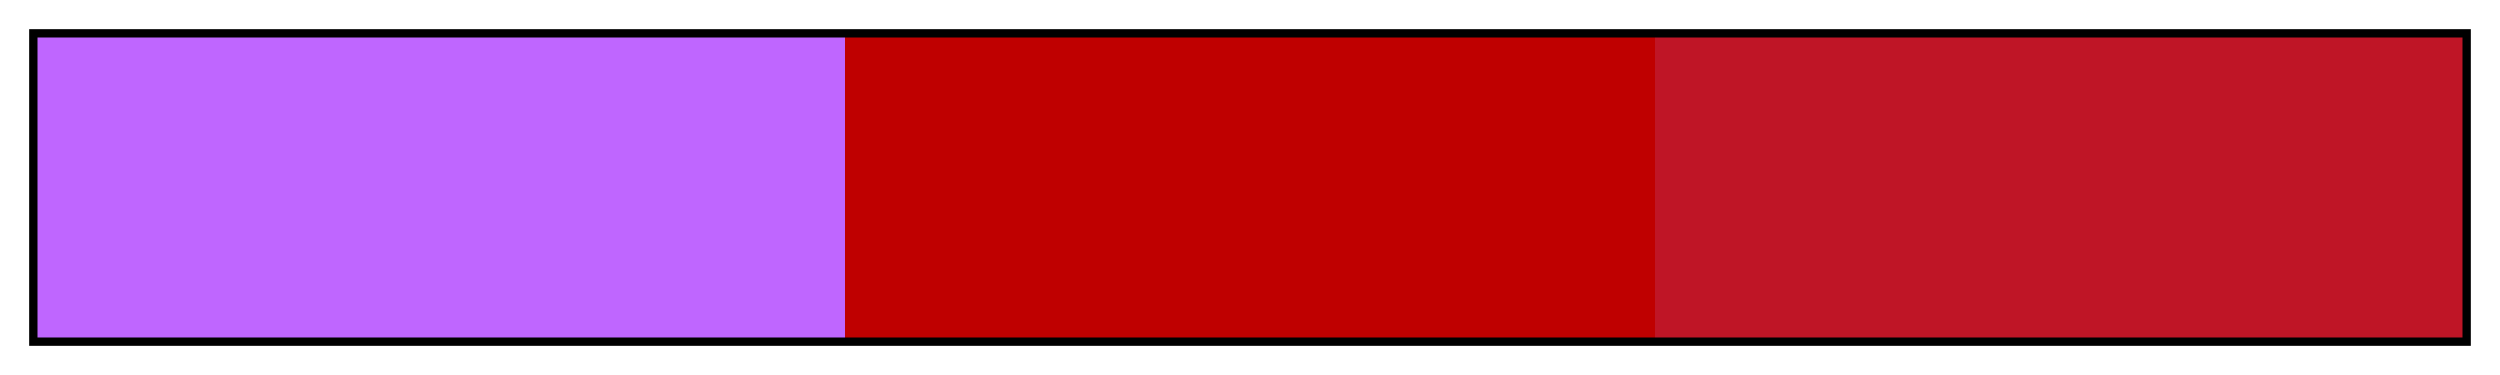 <?xml version="1.0" encoding="UTF-8"?>
<svg xmlns="http://www.w3.org/2000/svg" version="1.1" width="300px" height="45px" viewBox="0 0 300 45">
  <g>
    <defs>
      <linearGradient id="Rich Analogous 07a" gradientUnits="objectBoundingBox" spreadMethod="pad" x1="0%" x2="100%" y1="0%" y2="0%">
        <stop offset="0.00%" stop-color="rgb(191,102,255)" stop-opacity="1"/>
        <stop offset="16.67%" stop-color="rgb(191,102,255)" stop-opacity="1"/>
        <stop offset="33.33%" stop-color="rgb(191,102,255)" stop-opacity="1"/>
        <stop offset="33.33%" stop-color="rgb(191,0,0)" stop-opacity="1"/>
        <stop offset="50.00%" stop-color="rgb(191,0,0)" stop-opacity="1"/>
        <stop offset="66.67%" stop-color="rgb(191,0,0)" stop-opacity="1"/>
        <stop offset="66.67%" stop-color="rgb(191,21,38)" stop-opacity="1"/>
        <stop offset="83.33%" stop-color="rgb(191,21,38)" stop-opacity="1"/>
        <stop offset="100.00%" stop-color="rgb(191,21,38)" stop-opacity="1"/>
      </linearGradient>
    </defs>
    <rect fill="url(#Rich Analogous 07a)" x="4" y="4" width="292" height="37" stroke="black" stroke-width="1"/>
  </g>
</svg>
